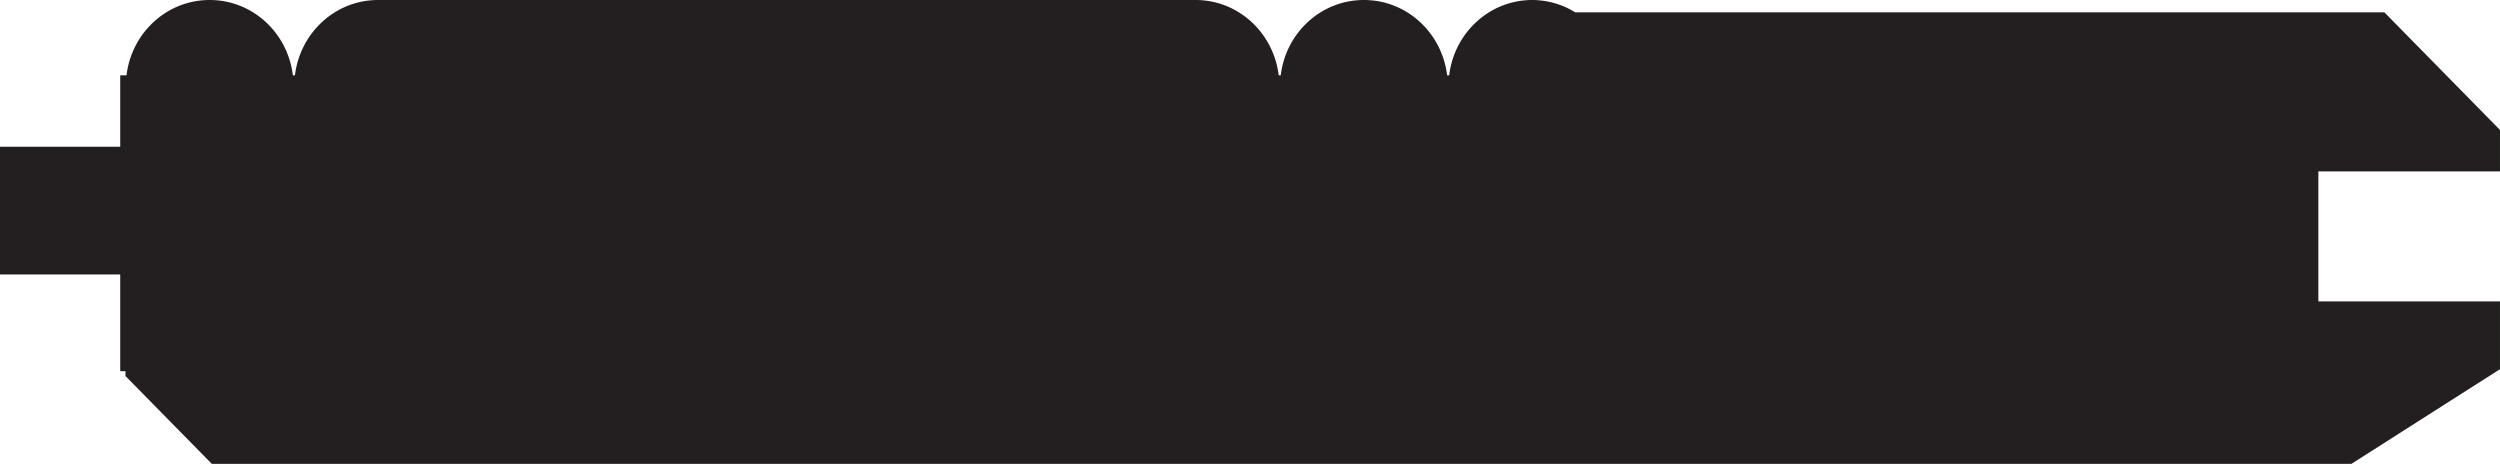 <svg xmlns="http://www.w3.org/2000/svg" viewBox="0 0 3033.02 562.78"><path d="M3033,207.94V157.68L2892.8,15H1911.12a99.65,99.65,0,0,0-52.06-15c-52.2,0-94.77,40-100.91,91.43h-2.48C1749.49,40,1706.92,0,1654.72,0s-94.78,40-100.92,91.43h-2.48C1545.14,40,1502.61,0,1450.41,0H458.74C406.54,0,364,40,357.82,91.43h-2.51C349.17,40,306.59,0,254.39,0S159.62,40,153.48,91.43h-7.62v86.62H0V333H145.86V450.33h6.36v5.86L257,562.78H2852.71L3033,447.89V365.62H2812.65V207.94Z" style="fill:#231f20"/></svg>